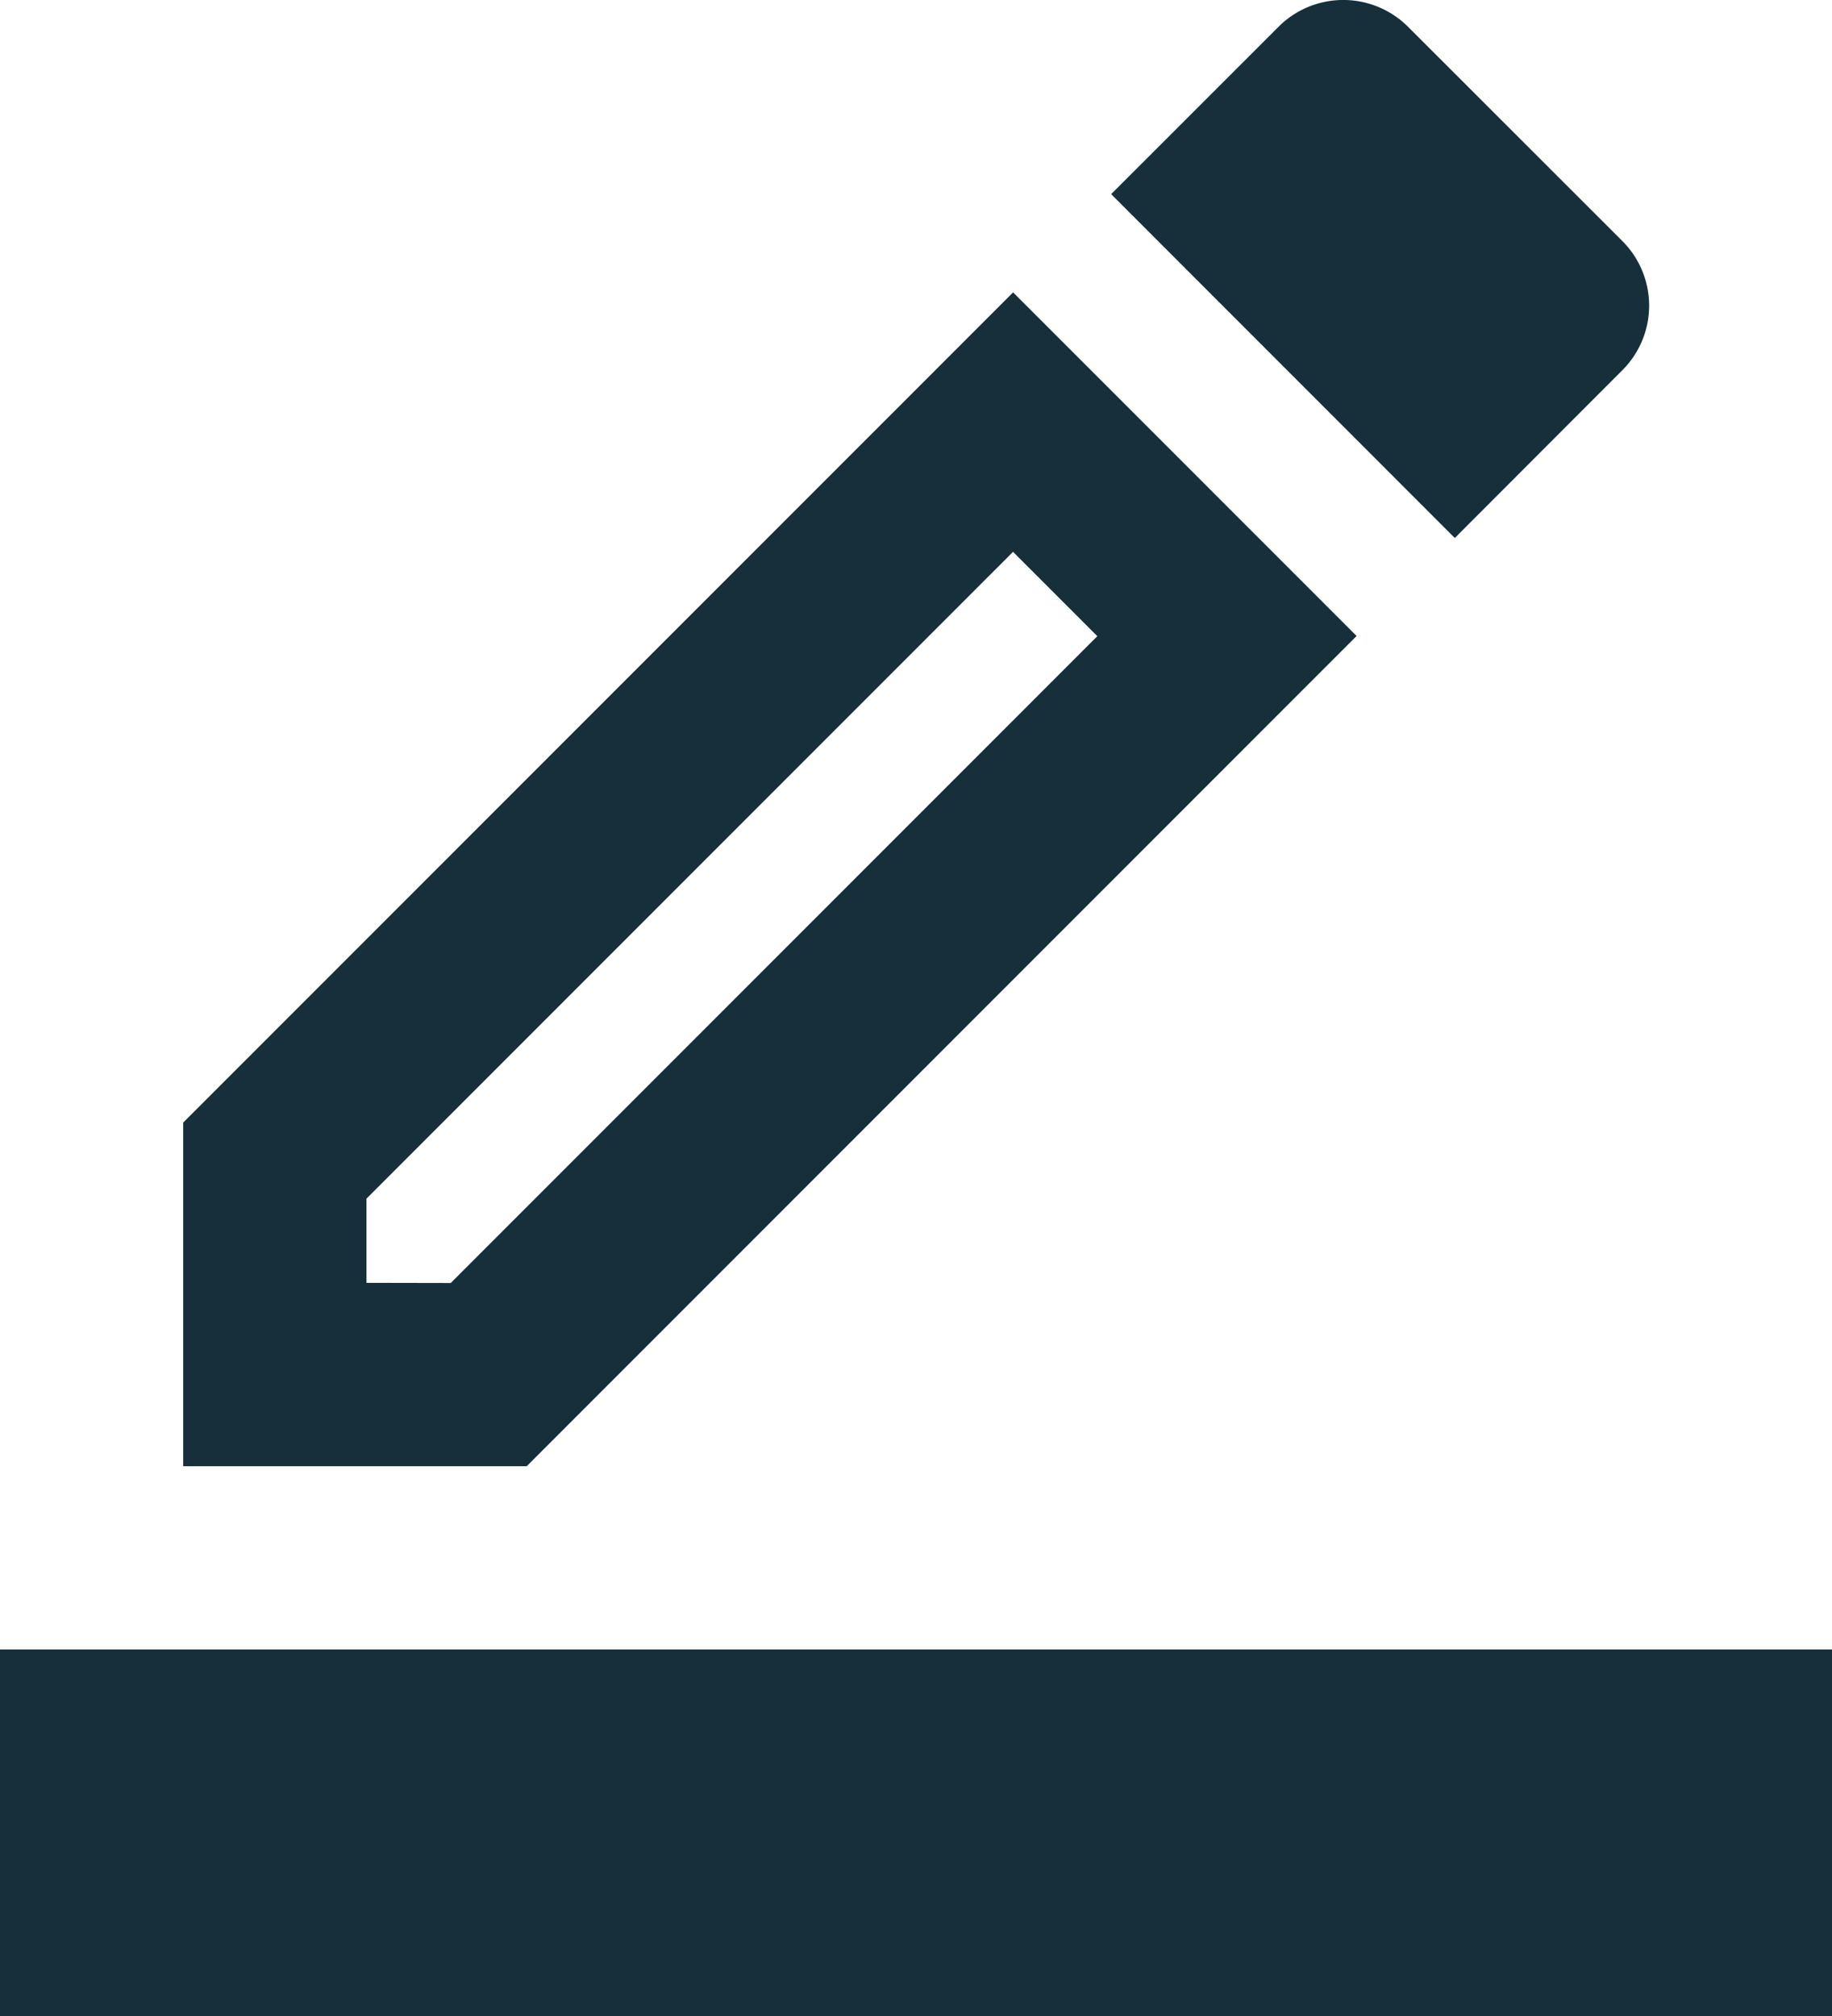 <svg xmlns="http://www.w3.org/2000/svg" width="22.667" height="24.934" viewBox="0 0 22.667 24.934">
  <path id="Icon_material-outline-border-color" data-name="Icon material-outline-border-color" d="M19.785,10.865l-4.25-4.25L5.267,16.883v4.25h4.25Zm-12.251,8V17.824l8-8,1.043,1.043-8,8ZM23.072,7.579a1.129,1.129,0,0,0,0-1.6L20.42,3.329a1.134,1.134,0,0,0-1.6,0L16.748,5.4,21,9.653ZM3,23.4H25.667v4.533H3Z" transform="translate(-3 -2.999)" fill="#162f3a"/>
</svg>
